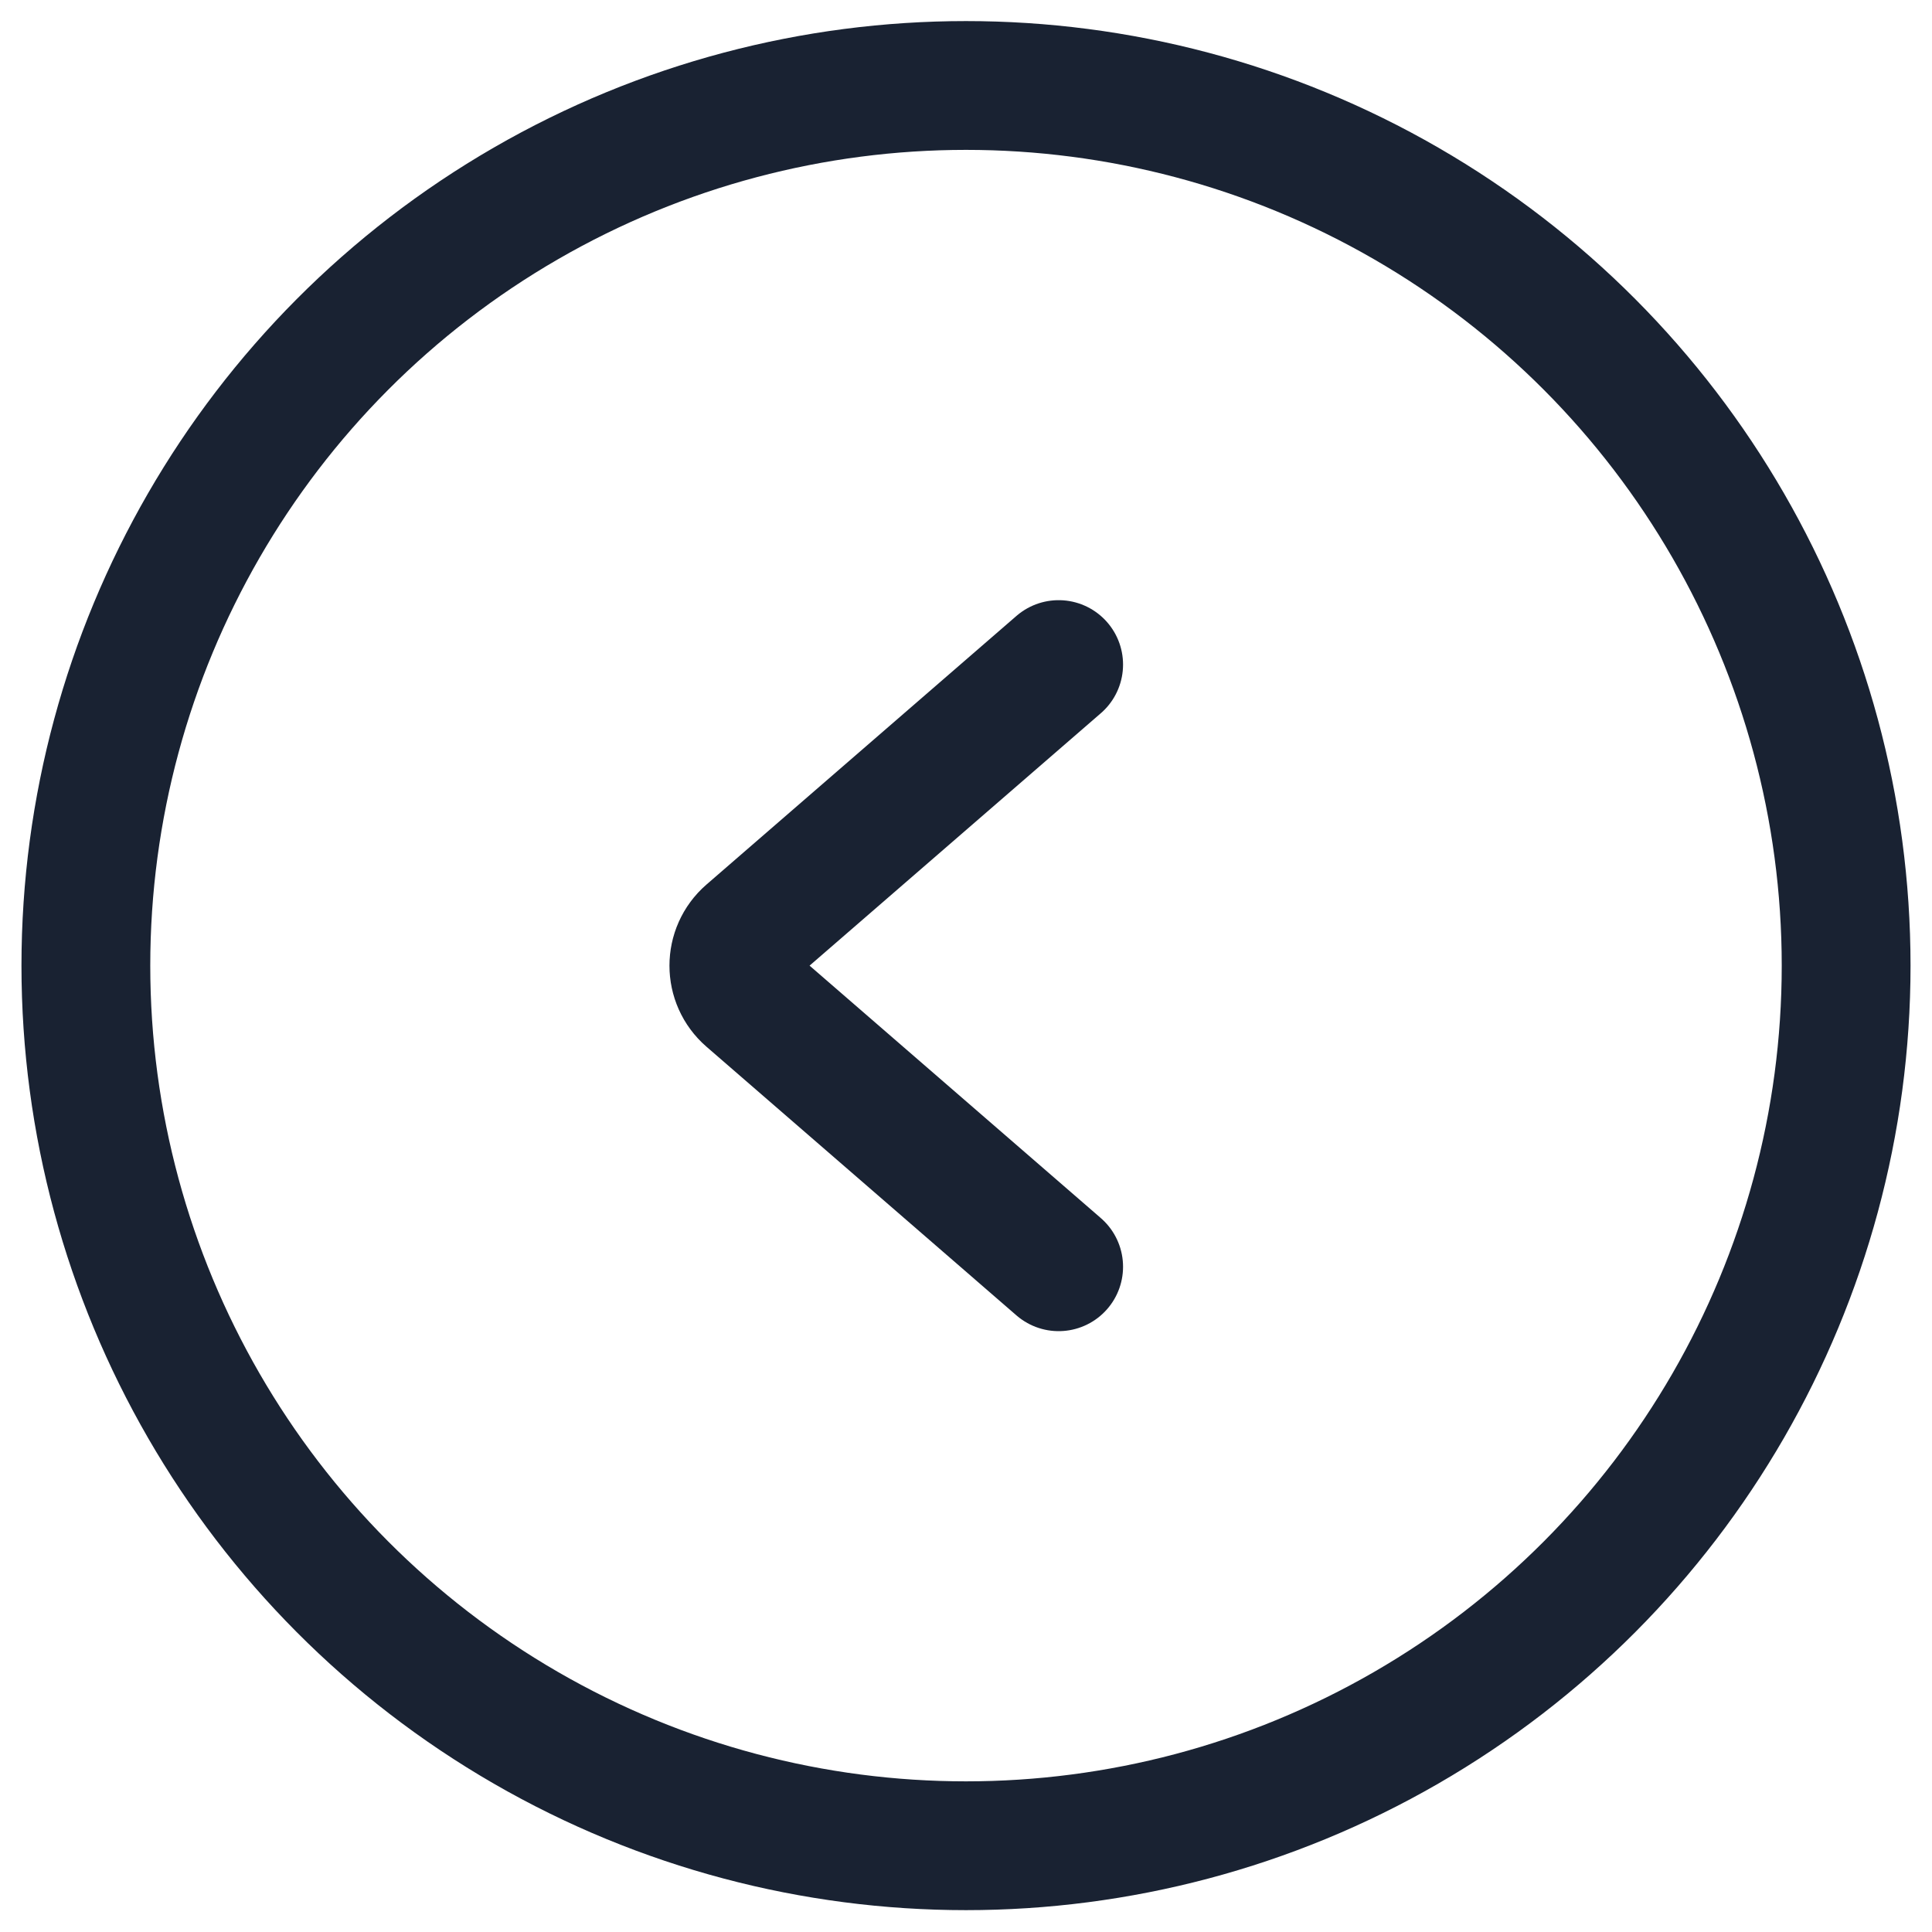 <svg width="45" height="45" viewBox="0 0 45 45" fill="none" xmlns="http://www.w3.org/2000/svg">
<path d="M24.658 15.479L17.438 21.736C16.978 22.135 16.978 22.849 17.438 23.247L24.658 29.505" stroke="#192232" stroke-width="3" stroke-linecap="round"/>
<circle r="20.5" transform="matrix(-1 0 0 1 22.5 22.491)" stroke="#192232" stroke-width="3" stroke-linecap="round"/>
</svg>
